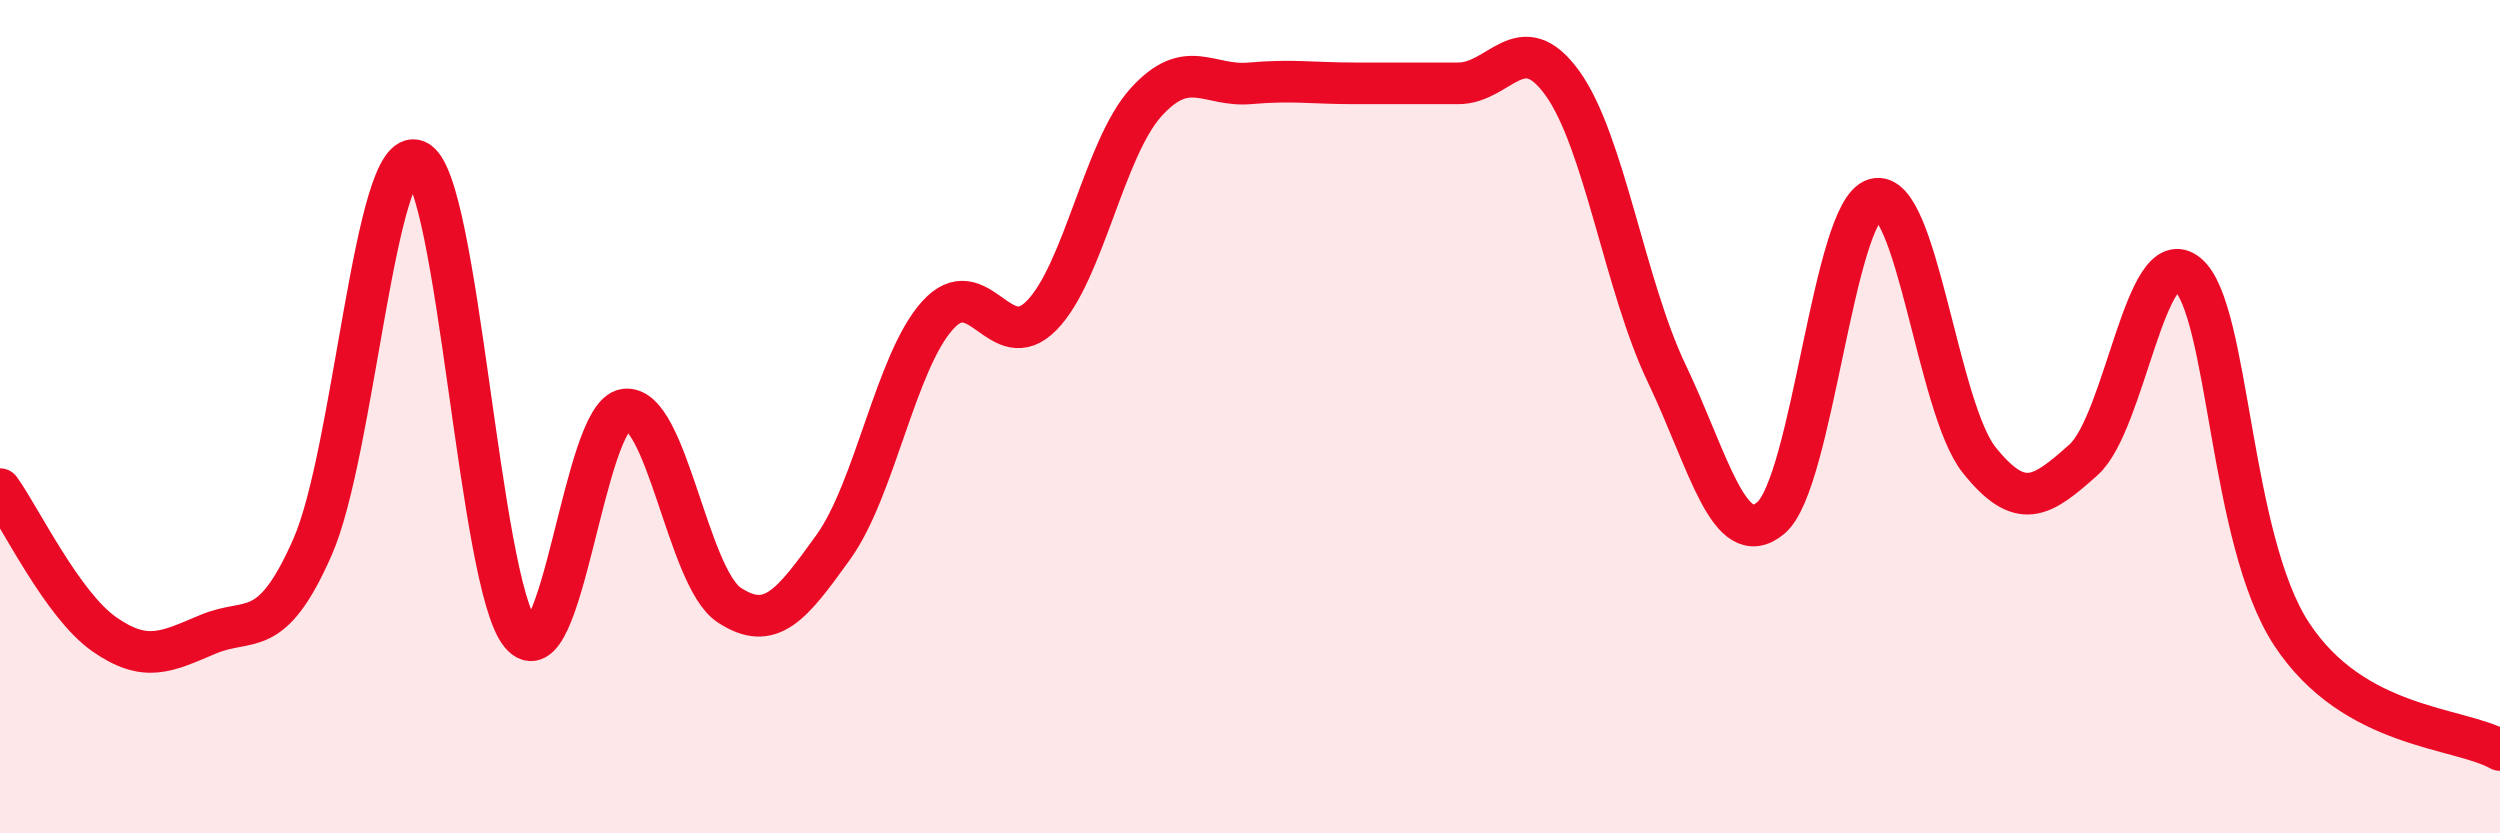 
    <svg width="60" height="20" viewBox="0 0 60 20" xmlns="http://www.w3.org/2000/svg">
      <path
        d="M 0,11.74 C 0.5,12.44 1.5,14.52 2.5,15.22 C 3.5,15.92 4,15.64 5,15.22 C 6,14.8 6.5,15.4 7.5,13.13 C 8.5,10.86 9,3.44 10,3.86 C 11,4.28 11.5,14.03 12.5,15.22 C 13.5,16.41 14,9.97 15,9.83 C 16,9.69 16.5,13.86 17.5,14.52 C 18.5,15.18 19,14.52 20,13.13 C 21,11.74 21.5,8.68 22.5,7.57 C 23.5,6.46 24,8.59 25,7.57 C 26,6.55 26.5,3.57 27.5,2.46 C 28.5,1.35 29,2.09 30,2 C 31,1.91 31.5,2 32.5,2 C 33.5,2 34,2 35,2 C 36,2 36.5,0.61 37.5,2 C 38.5,3.39 39,6.87 40,8.96 C 41,11.05 41.5,13.27 42.5,12.43 C 43.5,11.59 44,5.06 45,4.78 C 46,4.5 46.5,9.79 47.5,11.04 C 48.5,12.29 49,11.93 50,11.04 C 51,10.15 51.5,5.74 52.5,6.58 C 53.5,7.42 53.5,12.94 55,15.22 C 56.5,17.5 59,17.44 60,18L60 20L0 20Z"
        fill="#EB0A25"
        opacity="0.1"
        stroke-linecap="round"
        stroke-linejoin="round"
      />
      <path
        d="M 0,11.74 C 0.5,12.44 1.5,14.52 2.5,15.22 C 3.5,15.92 4,15.64 5,15.22 C 6,14.8 6.5,15.4 7.5,13.13 C 8.5,10.86 9,3.44 10,3.86 C 11,4.28 11.5,14.03 12.5,15.22 C 13.5,16.41 14,9.97 15,9.83 C 16,9.69 16.5,13.86 17.5,14.52 C 18.5,15.18 19,14.52 20,13.13 C 21,11.74 21.5,8.68 22.5,7.57 C 23.5,6.46 24,8.59 25,7.57 C 26,6.55 26.5,3.57 27.5,2.46 C 28.5,1.35 29,2.09 30,2 C 31,1.91 31.5,2 32.5,2 C 33.5,2 34,2 35,2 C 36,2 36.5,0.61 37.5,2 C 38.5,3.39 39,6.87 40,8.96 C 41,11.05 41.5,13.27 42.5,12.43 C 43.5,11.59 44,5.06 45,4.78 C 46,4.5 46.5,9.79 47.5,11.04 C 48.5,12.29 49,11.93 50,11.04 C 51,10.15 51.5,5.74 52.5,6.58 C 53.5,7.42 53.5,12.94 55,15.22 C 56.5,17.5 59,17.44 60,18"
        stroke="#EB0A25"
        stroke-width="1"
        fill="none"
        stroke-linecap="round"
        stroke-linejoin="round"
      />
    </svg>
  